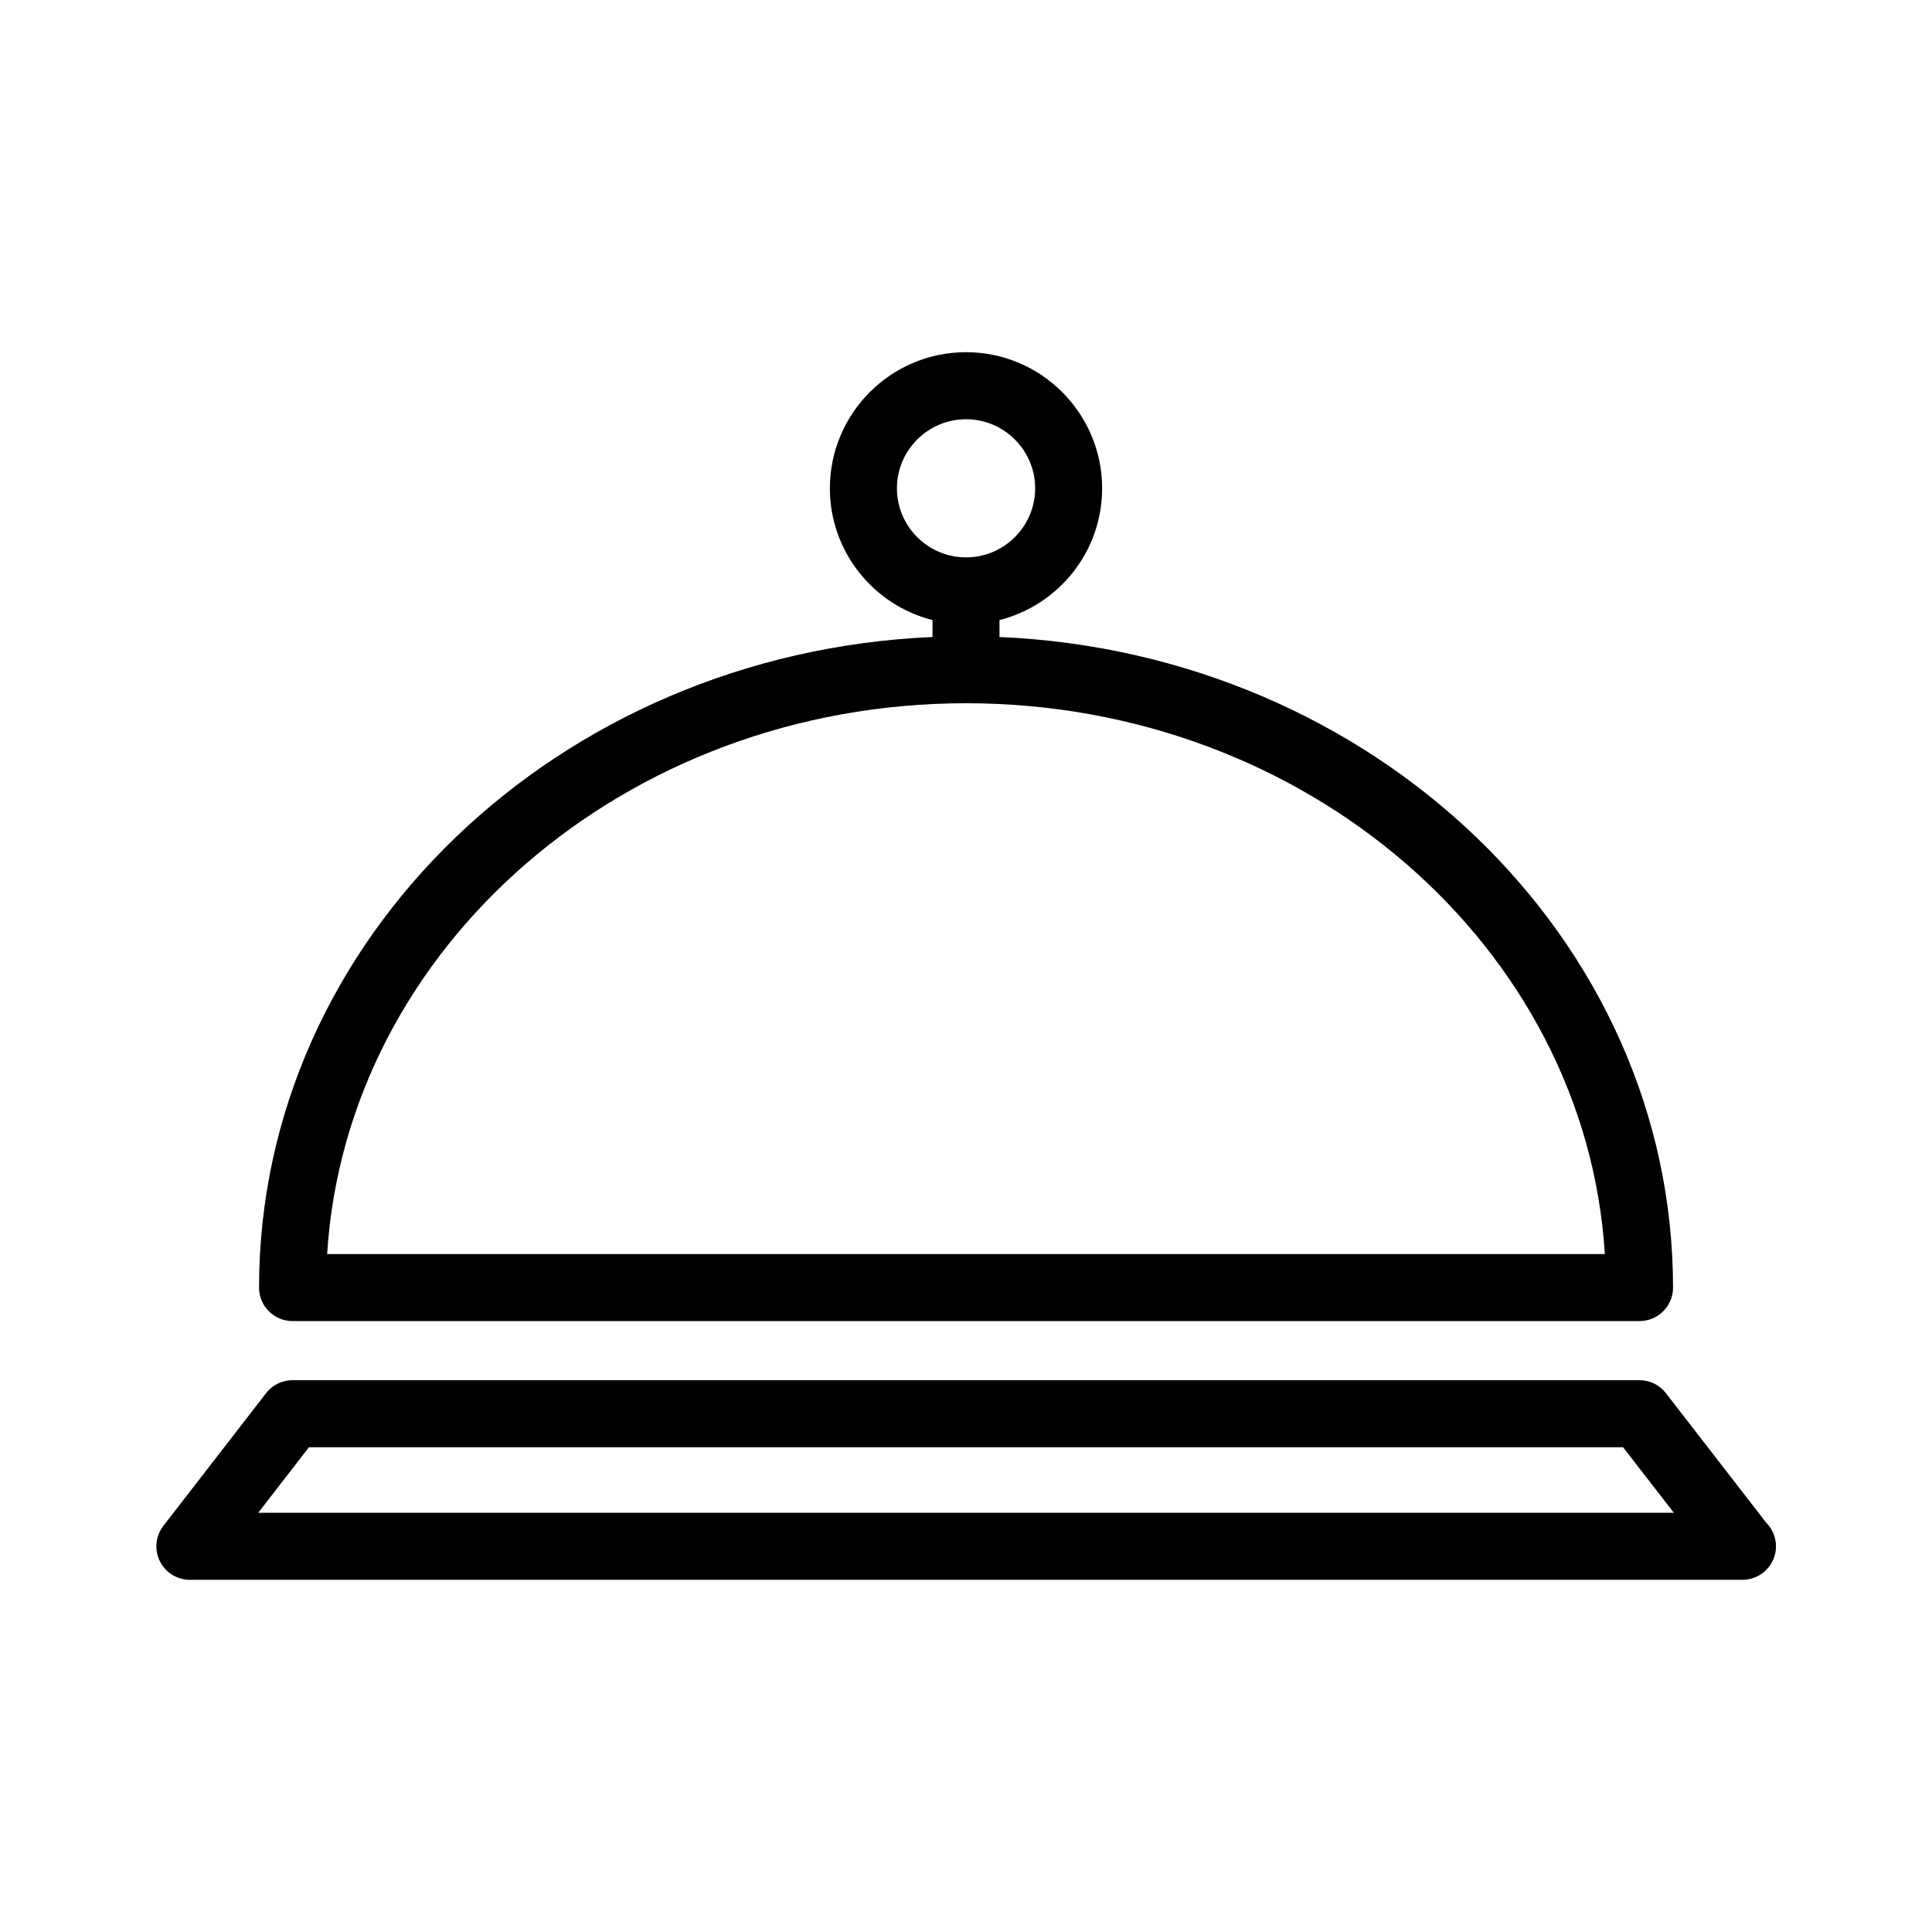 <?xml version="1.0" encoding="UTF-8"?>
<svg xmlns="http://www.w3.org/2000/svg" width="24" height="24" viewBox="0 0 24 24" fill="none">
  <path d="M3.634 16.411H20.366C20.596 16.411 20.783 16.225 20.783 15.995C20.783 11.662 17.066 8.114 12.416 7.913V7.703C13.148 7.517 13.691 6.855 13.691 6.066C13.691 5.134 12.933 4.375 12 4.375C11.068 4.375 10.309 5.134 10.309 6.066C10.309 6.855 10.852 7.517 11.584 7.703V7.913C6.934 8.114 3.218 11.662 3.218 15.995C3.218 16.225 3.404 16.411 3.634 16.411ZM11.142 6.066C11.142 5.593 11.527 5.208 12.001 5.208C12.473 5.208 12.859 5.593 12.859 6.066C12.859 6.539 12.473 6.924 12.001 6.924C11.527 6.924 11.142 6.539 11.142 6.066ZM12 8.736C16.231 8.736 19.699 11.769 19.936 15.578H4.064C4.302 11.769 7.77 8.736 12 8.736Z" fill="black"></path>
  <path d="M21.94 18.915L20.695 17.307C20.617 17.205 20.495 17.145 20.366 17.145H3.634C3.505 17.145 3.383 17.205 3.305 17.307L2.03 18.954C1.933 19.079 1.915 19.25 1.985 19.392C2.055 19.535 2.2 19.625 2.359 19.625H21.645C21.875 19.625 22.062 19.438 22.062 19.209C22.062 19.094 22.015 18.99 21.94 18.915ZM3.208 18.792L3.838 17.978H20.162L20.793 18.792H3.208Z" fill="black"></path>
</svg>
